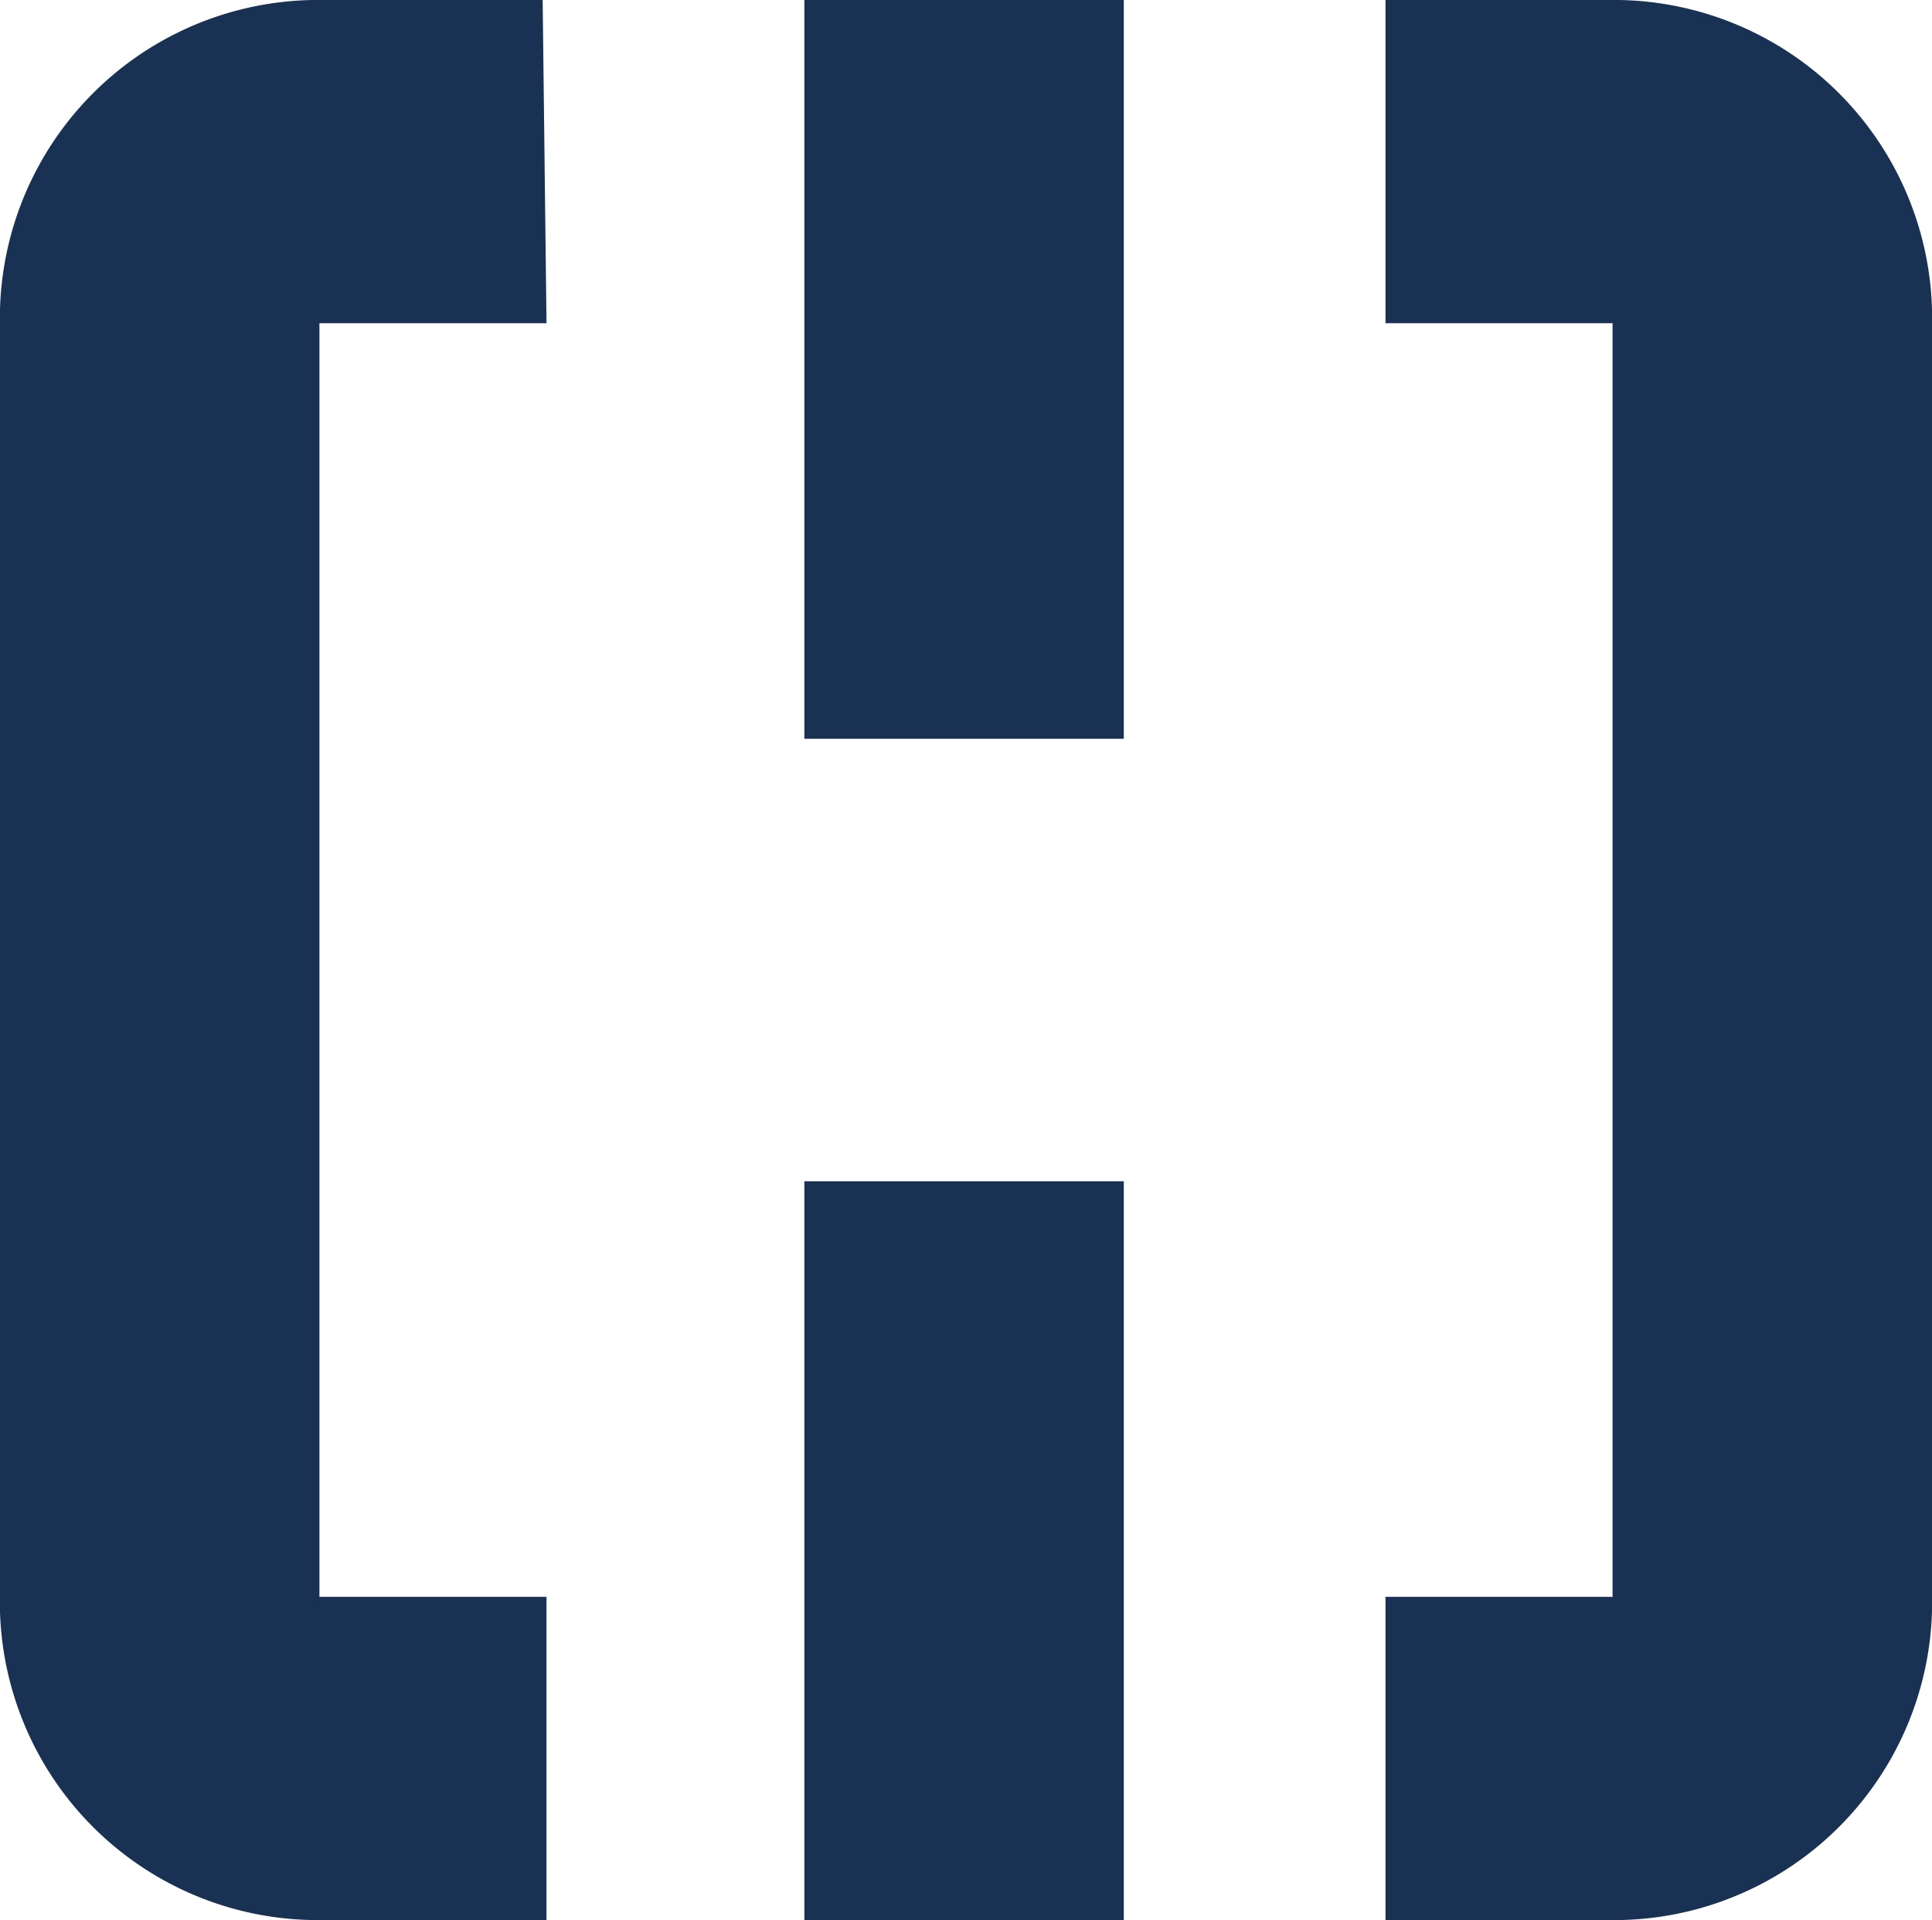 <?xml version="1.0" encoding="UTF-8"?> <svg xmlns="http://www.w3.org/2000/svg" width="50.2" height="49.9" viewBox="0 0 50.2 49.9"><g transform="translate(-1573 -7555)"><path d="M14.1,0H8.4A8.27,8.27,0,0,0,0,8.5V41.4a8.263,8.263,0,0,0,8.4,8.5h5.8V41.5H8.3V8.4h5.9L14.1,0Z" transform="translate(1573 7555)" fill="#193153"></path><path d="M36,0h5.8a8.27,8.27,0,0,1,8.4,8.5V41.4a8.263,8.263,0,0,1-8.4,8.5H36V41.5h5.9V8.4H36V0Z" transform="translate(1573 7555)" fill="#193153"></path><path d="M20.9,0V19.2h8.3V0Z" transform="translate(1573 7555)" fill="#193153"></path><path d="M20.9,30.7V49.9h8.3V30.7Z" transform="translate(1573 7555)" fill="#193153"></path></g></svg> 